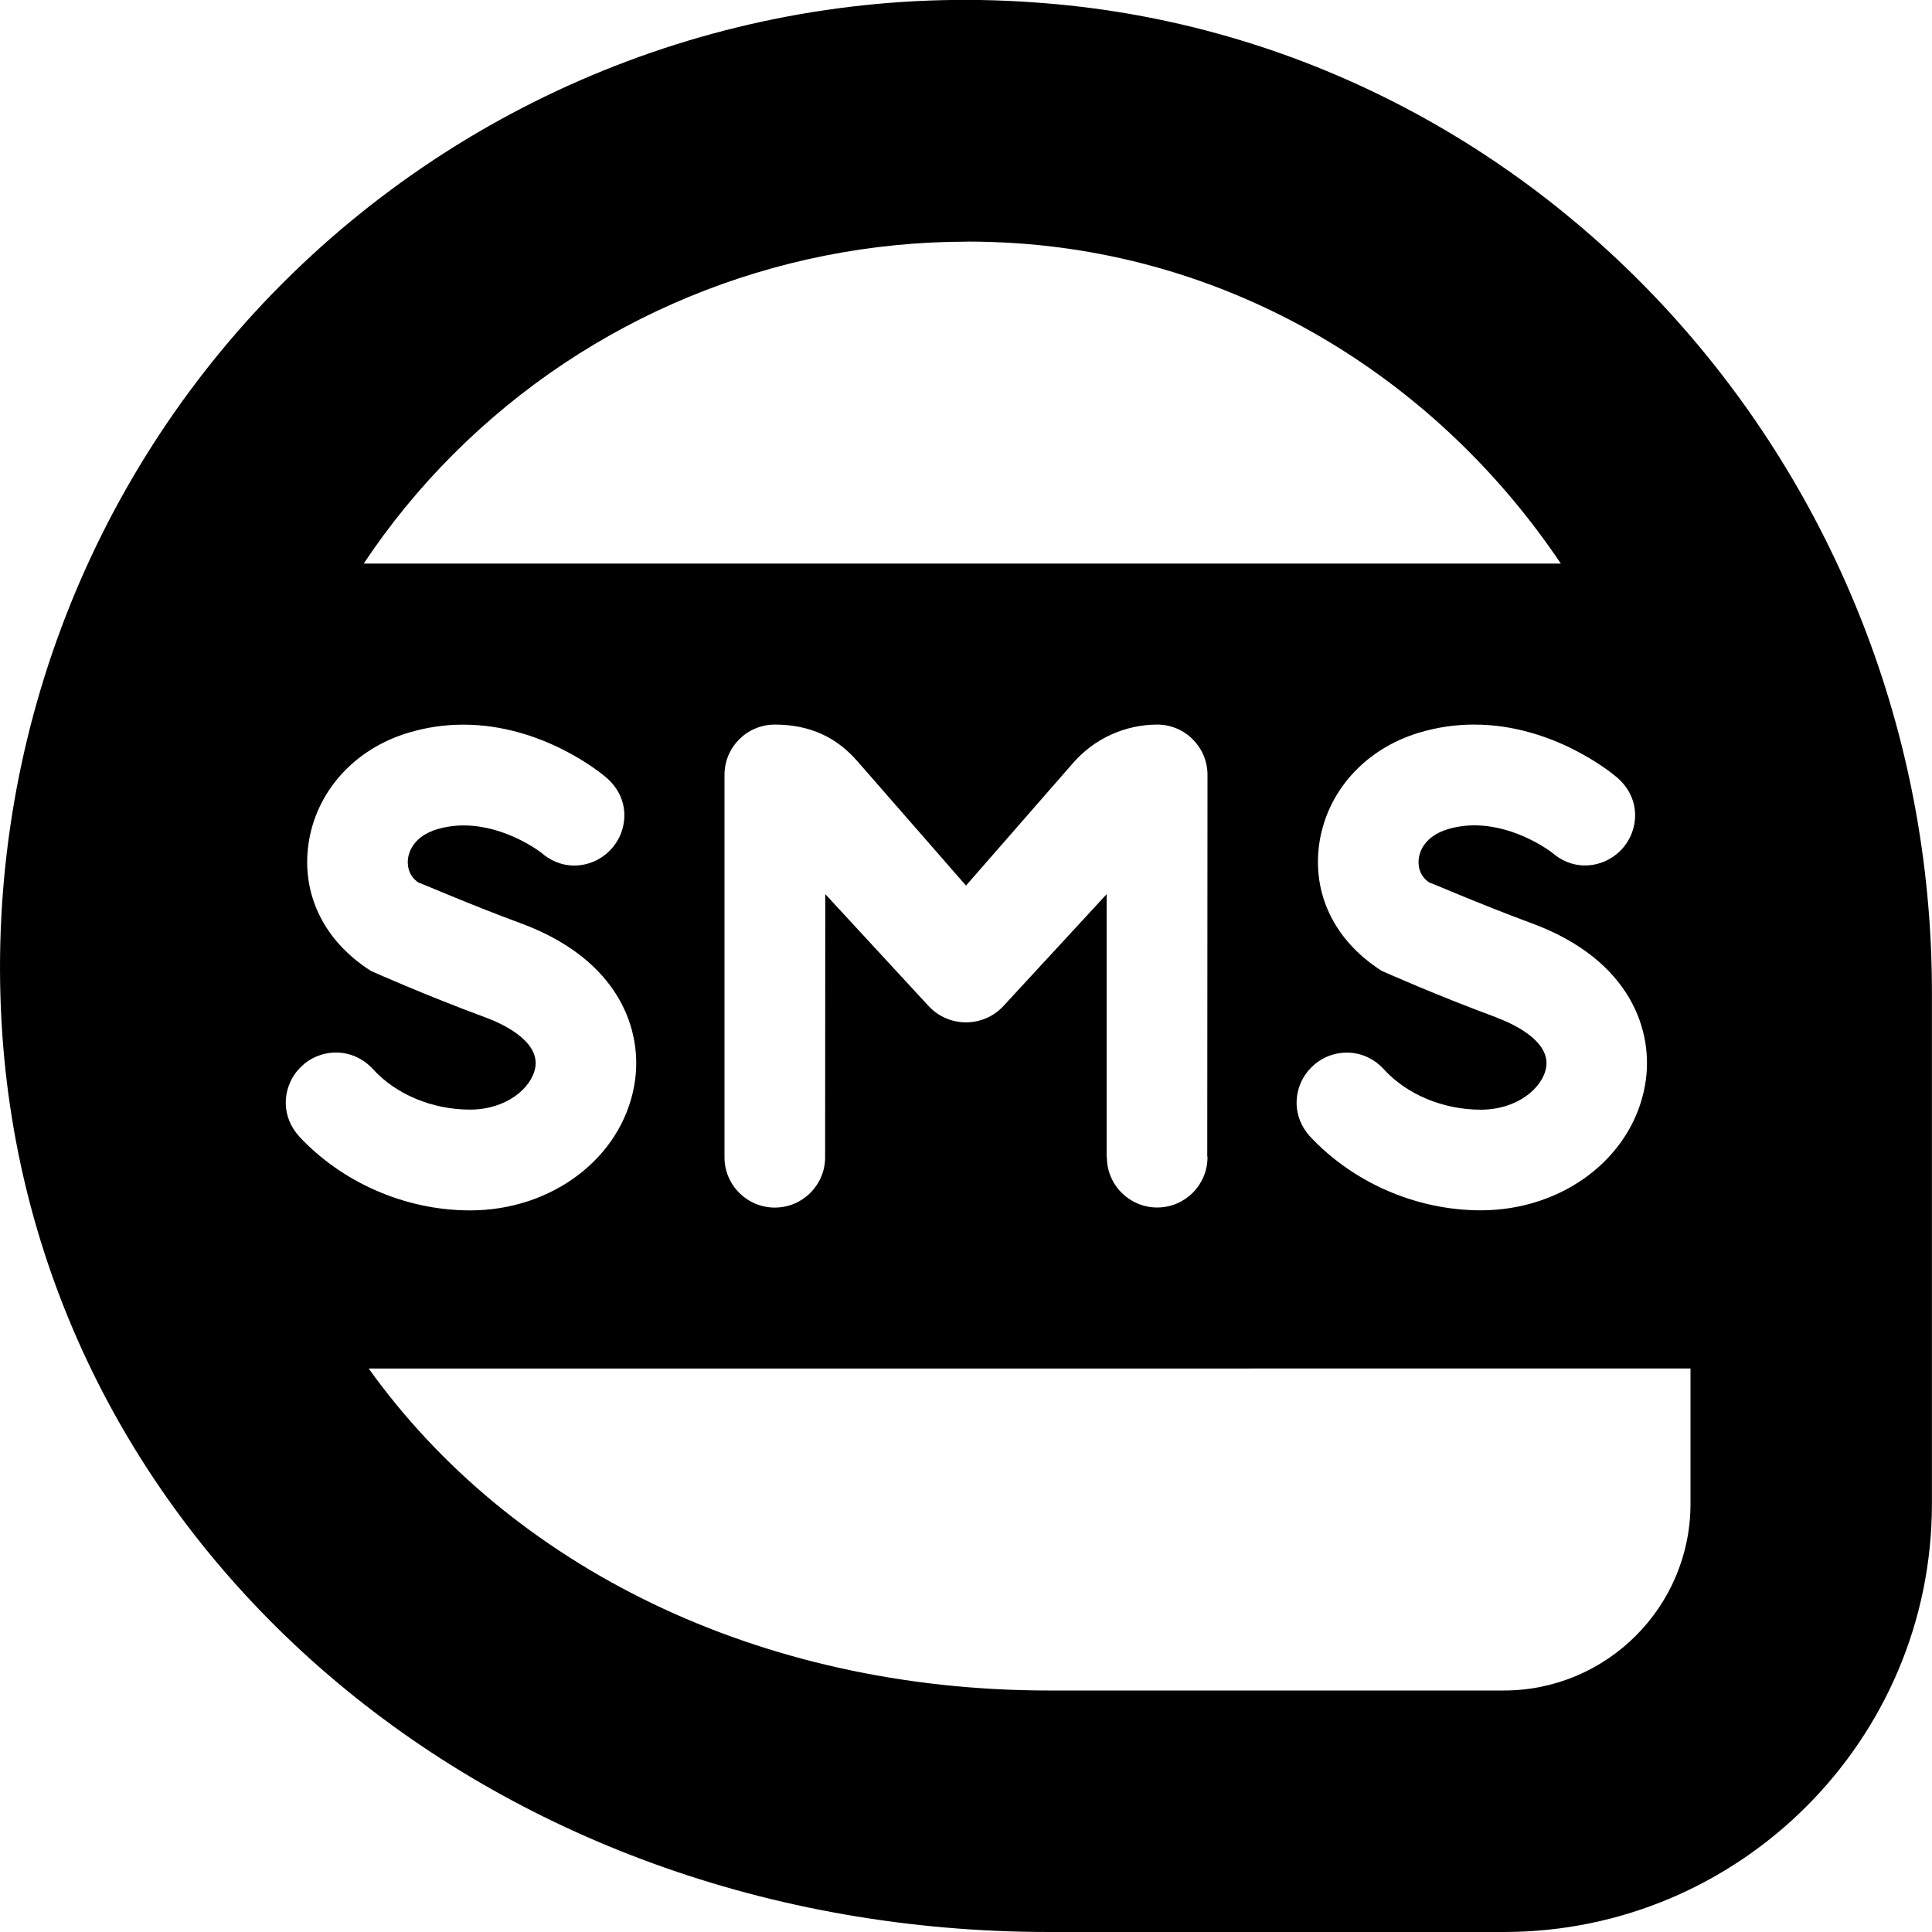 <?xml version="1.0" encoding="UTF-8"?>
<svg xmlns="http://www.w3.org/2000/svg" id="Layer_1" data-name="Layer 1" viewBox="0 0 24 24" width="512" height="512"><path d="M12.835,.029C9.366-.219,5.961,1.066,3.508,3.521,1.056,5.977-.211,9.378,.029,12.853c.441,6.355,6.032,11.147,13.005,11.147h5.647c2.933,0,5.318-2.386,5.318-5.318v-6.357C24,5.854,19.096,.453,12.835,.029Zm5.76,12.612c-.752-.277-1.43-.58-1.43-.58-.6-.382-.864-.969-.777-1.579,.094-.649,.568-1.178,1.239-1.38,.236-.071,.464-.101,.68-.101,.993-.003,1.729,.614,1.766,.645,.142,.115,.239,.283,.239,.48,0,.345-.28,.625-.625,.625-.157,0-.296-.063-.405-.158-.021-.017-.437-.332-.946-.34-.112-.002-.23,.012-.349,.047-.293,.088-.351,.282-.362,.361-.008,.059-.013,.206,.13,.302,.016,0,.614,.263,1.272,.506,1.223,.451,1.529,1.336,1.408,2.014-.16,.899-1.019,1.552-2.04,1.552-.814,0-1.597-.354-2.124-.92-.1-.111-.164-.254-.164-.414,0-.345,.28-.625,.625-.625,.183,0,.343,.081,.458,.206,.286,.315,.738,.503,1.206,.503,.448,0,.764-.265,.81-.521,.062-.345-.451-.562-.61-.621ZM12.015,3.001c.205,0,.411,.007,.617,.021,2.805,.19,5.246,1.727,6.757,3.979H4.518c.323-.485,.695-.941,1.114-1.359,1.694-1.696,3.992-2.64,6.383-2.64Zm2.985,11.374c0,.345-.28,.625-.625,.625s-.625-.28-.625-.625h-.003v-3.267l-1.281,1.388c-.251,.272-.681,.272-.932,0l-1.282-1.389-.002,3.269c0,.345-.28,.625-.625,.625s-.625-.28-.625-.625v-4.75c0-.345,.28-.625,.625-.625,.445,0,.772,.165,1.023,.452l1.352,1.548,1.333-1.526c.263-.301,.643-.473,1.042-.474,.345,0,.625,.28,.625,.625l-.003,4.734,.003,.016Zm-11.286-.261c-.1-.111-.164-.254-.164-.414,0-.345,.28-.625,.625-.625,.183,0,.343,.081,.458,.206,.286,.315,.738,.503,1.206,.503,.448,0,.764-.265,.81-.521,.062-.345-.451-.562-.61-.621-.752-.277-1.43-.58-1.43-.58-.6-.382-.864-.969-.777-1.579,.094-.649,.568-1.178,1.239-1.38,.236-.071,.464-.101,.68-.101,.993-.003,1.729,.614,1.766,.645,.142,.115,.239,.283,.239,.48,0,.345-.28,.625-.625,.625-.157,0-.296-.063-.405-.158-.021-.017-.437-.332-.946-.34-.112-.002-.23,.012-.349,.047-.293,.088-.351,.282-.362,.361-.008,.059-.013,.206,.13,.302,.016,0,.614,.263,1.272,.506,1.223,.451,1.529,1.336,1.408,2.014-.16,.899-1.019,1.552-2.04,1.552-.814,0-1.597-.354-2.124-.92Zm14.967,6.886h-5.647c-3.625,0-6.698-1.546-8.454-4H21v1.682c0,1.278-1.04,2.318-2.318,2.318Z"/></svg>
